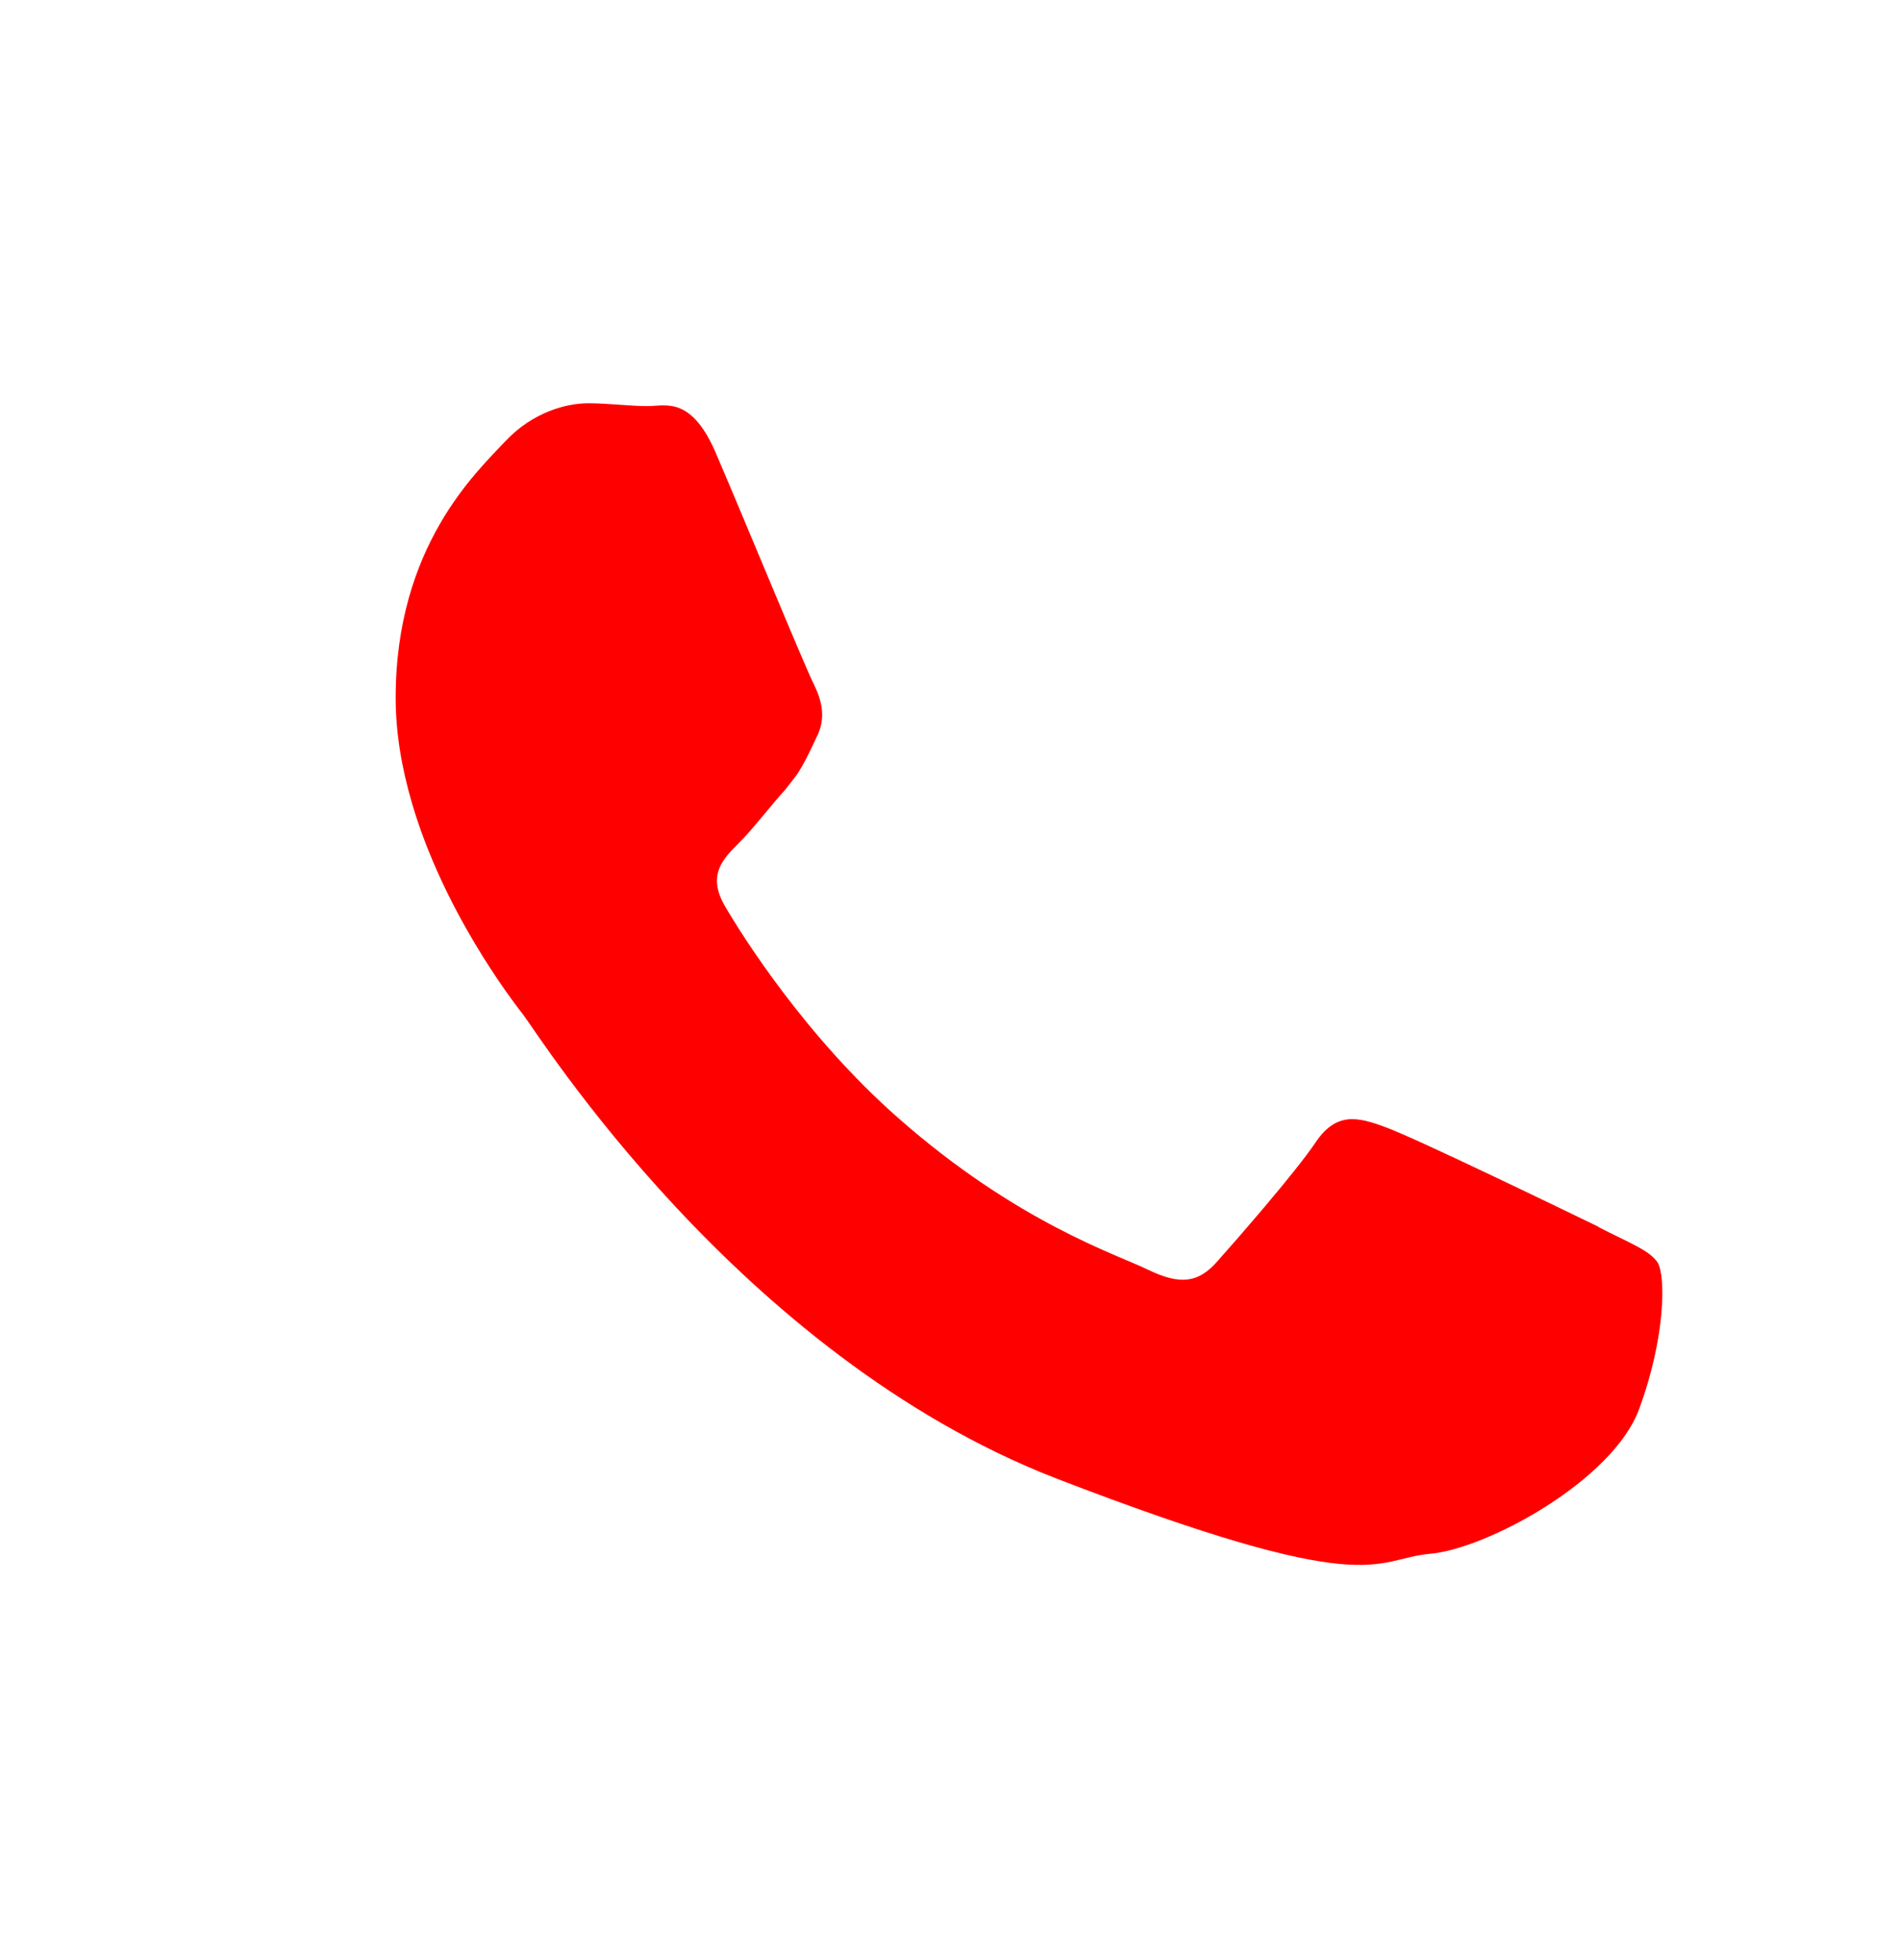 <svg width="32" height="33" viewBox="0 0 32 33" fill="none" xmlns="http://www.w3.org/2000/svg">
<g id="Frame 1410115614">
<path id="Vector" fill-rule="evenodd" clip-rule="evenodd" d="M26.928 20.657C26.398 20.4 23.82 19.151 23.339 18.979C22.858 18.798 22.502 18.721 22.155 19.236C21.809 19.751 20.789 20.915 20.491 21.249C20.183 21.592 19.884 21.64 19.346 21.382C18.826 21.125 17.133 20.591 15.122 18.817C13.572 17.453 12.505 15.764 12.206 15.249C11.908 14.734 12.177 14.458 12.437 14.2C12.678 13.962 12.957 13.59 13.226 13.294C13.293 13.208 13.361 13.122 13.419 13.046C13.544 12.855 13.63 12.674 13.746 12.426C13.928 12.083 13.832 11.777 13.707 11.52C13.572 11.262 12.524 8.716 12.081 7.686C11.658 6.656 11.215 6.837 10.907 6.837C10.599 6.837 10.253 6.789 9.907 6.789C9.56 6.789 8.983 6.923 8.502 7.438C8.021 7.953 6.664 9.202 6.664 11.749C6.664 12.35 6.77 12.941 6.933 13.504C7.463 15.326 8.608 16.823 8.81 17.081C9.07 17.415 12.437 22.804 17.768 24.883C23.108 26.943 23.108 26.256 24.07 26.161C25.032 26.085 27.178 24.921 27.611 23.71C28.053 22.508 28.053 21.478 27.919 21.258C27.784 21.049 27.438 20.925 26.918 20.657H26.928Z" fill="#FF0000"/>
</g>
</svg>
